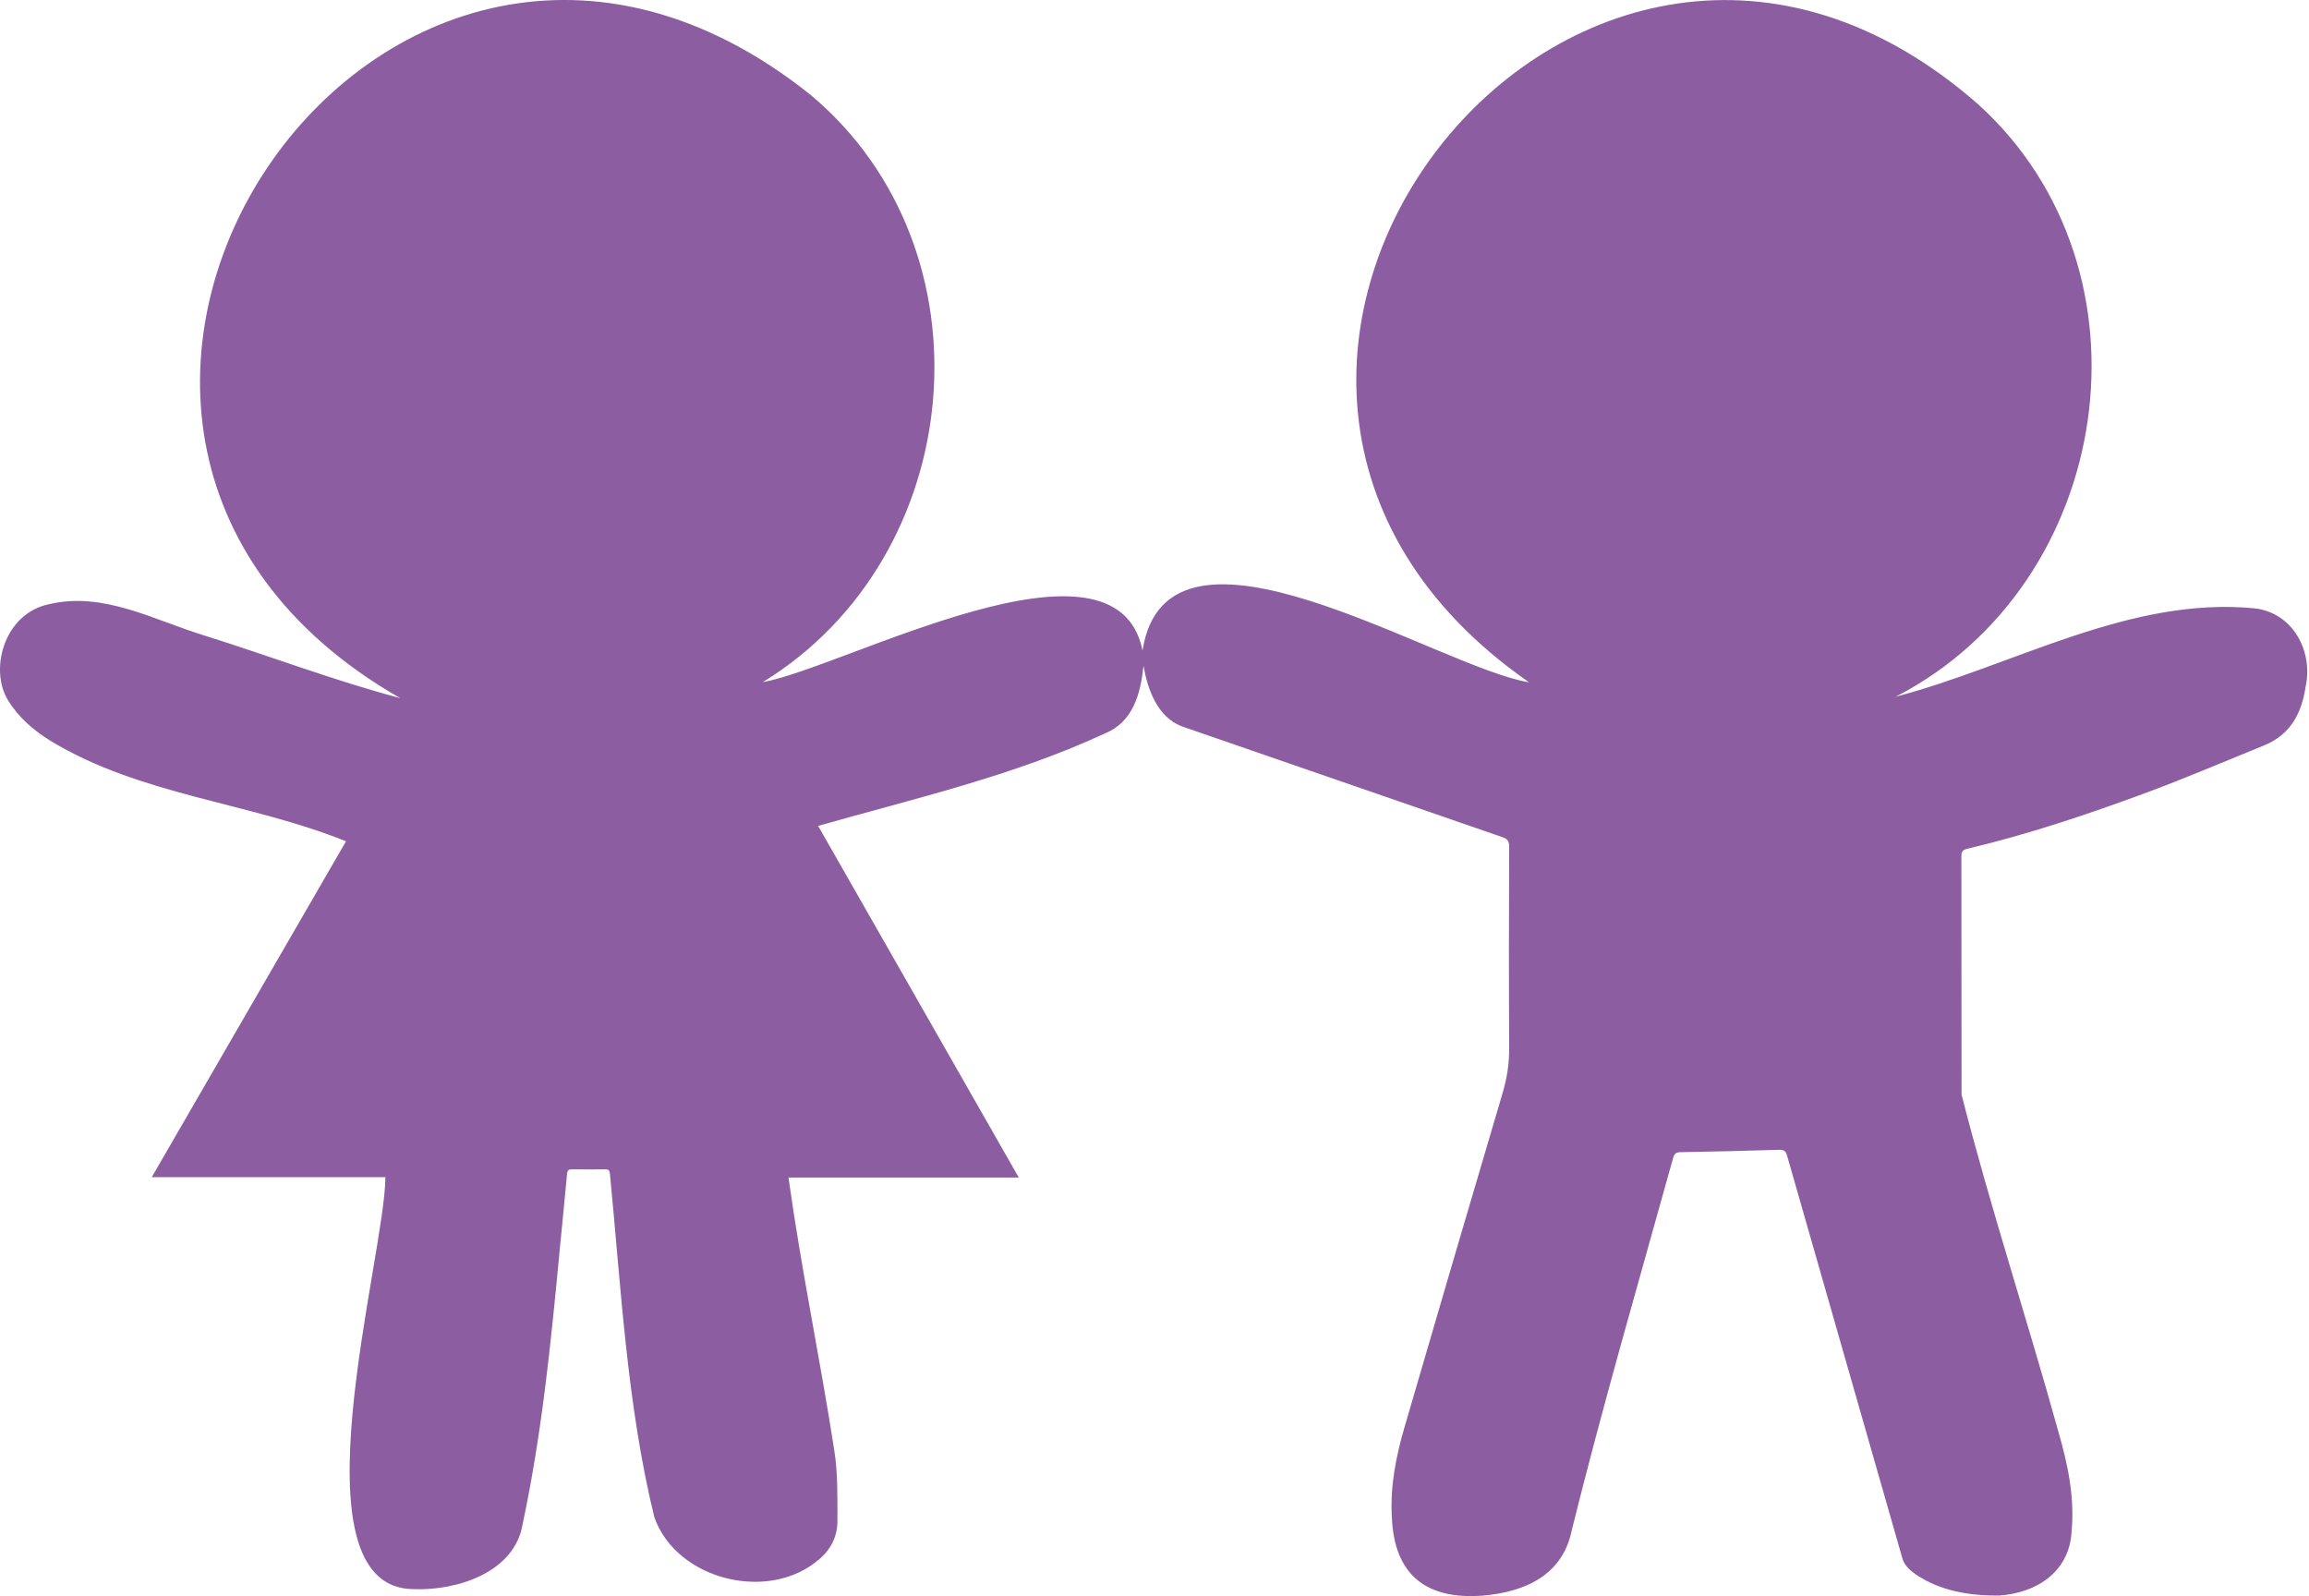 <svg width="217" height="150" viewBox="0 0 217 150" fill="none" xmlns="http://www.w3.org/2000/svg">
<path d="M187.887 149.947C185.17 149.978 182.357 149.531 180.063 147.972C179.502 147.581 178.986 147.152 178.776 146.421C175.175 133.817 171.558 121.217 167.952 108.612C167.834 108.201 167.671 108.04 167.21 108.056C164.123 108.154 161.035 108.224 157.948 108.28C157.537 108.286 157.356 108.407 157.244 108.813C154.009 120.448 150.636 132.048 147.723 143.77C146.883 148.003 143.375 149.598 139.412 149.949C134.086 150.38 131.019 148.043 130.807 142.574C130.634 139.677 131.202 136.849 132.008 134.083C135.053 123.623 138.123 113.17 141.215 102.723C141.626 101.332 141.843 99.953 141.834 98.497C141.796 92.185 141.811 85.872 141.832 79.561C141.832 79.051 141.68 78.839 141.202 78.676C131.153 75.211 121.111 71.724 111.062 68.261C108.777 67.379 107.872 64.847 107.465 62.575C107.19 65.2 106.498 67.857 103.815 68.94C95.211 72.921 85.989 75.028 76.888 77.617C83.152 88.597 89.416 99.576 95.745 110.663H74.102C75.302 119.296 77.078 127.716 78.407 136.31C78.751 138.488 78.7 140.74 78.702 142.959C78.702 144.344 78.116 145.57 77.035 146.495C72.326 150.659 63.582 148.51 61.495 142.588C58.917 132.032 58.376 121.103 57.322 110.321C57.295 110.011 57.201 109.884 56.875 109.89C55.838 109.906 54.802 109.906 53.767 109.89C53.459 109.886 53.323 109.975 53.294 110.301C53.075 112.667 52.84 115.031 52.608 117.394C51.792 126.045 50.935 134.708 49.121 143.216C48.383 147.782 42.934 149.507 38.857 149.346C27.142 149.254 36.197 118.141 36.219 110.632H14.261C20.389 100.036 26.441 89.574 32.517 79.065C23.454 75.401 13.231 74.764 4.752 69.628C3.159 68.636 1.759 67.448 0.756 65.817C-1.025 62.924 0.378 57.676 4.576 56.789C9.752 55.549 14.504 58.306 19.316 59.758C25.424 61.675 31.434 63.974 37.62 65.611C-6.65 40.315 35.826 -23.304 76.166 8.904C93.585 23.47 90.969 52.287 71.684 64.11C79.397 62.716 104.867 48.717 107.376 61.134C109.701 46.153 135.192 62.765 143.699 64.121C102.519 35.512 148.263 -23.199 185.885 9.782C203.161 25.396 198.699 54.901 178.153 65.48C189.229 62.564 200.089 56.041 211.86 57.167C215.464 57.564 217.423 61.172 216.677 64.566C216.304 67.043 215.247 69.047 212.796 70.044C209.043 71.57 205.317 73.167 201.519 74.568C196.068 76.578 190.556 78.424 184.893 79.764C184.446 79.869 184.33 80.037 184.33 80.481C184.343 87.943 184.339 95.402 184.346 102.864C187.058 113.498 190.523 123.989 193.456 134.583C194.334 137.622 194.989 140.705 194.689 143.919C194.488 147.722 191.41 149.706 187.884 149.947H187.887Z" fill="#8C5DA1"/>
</svg>
